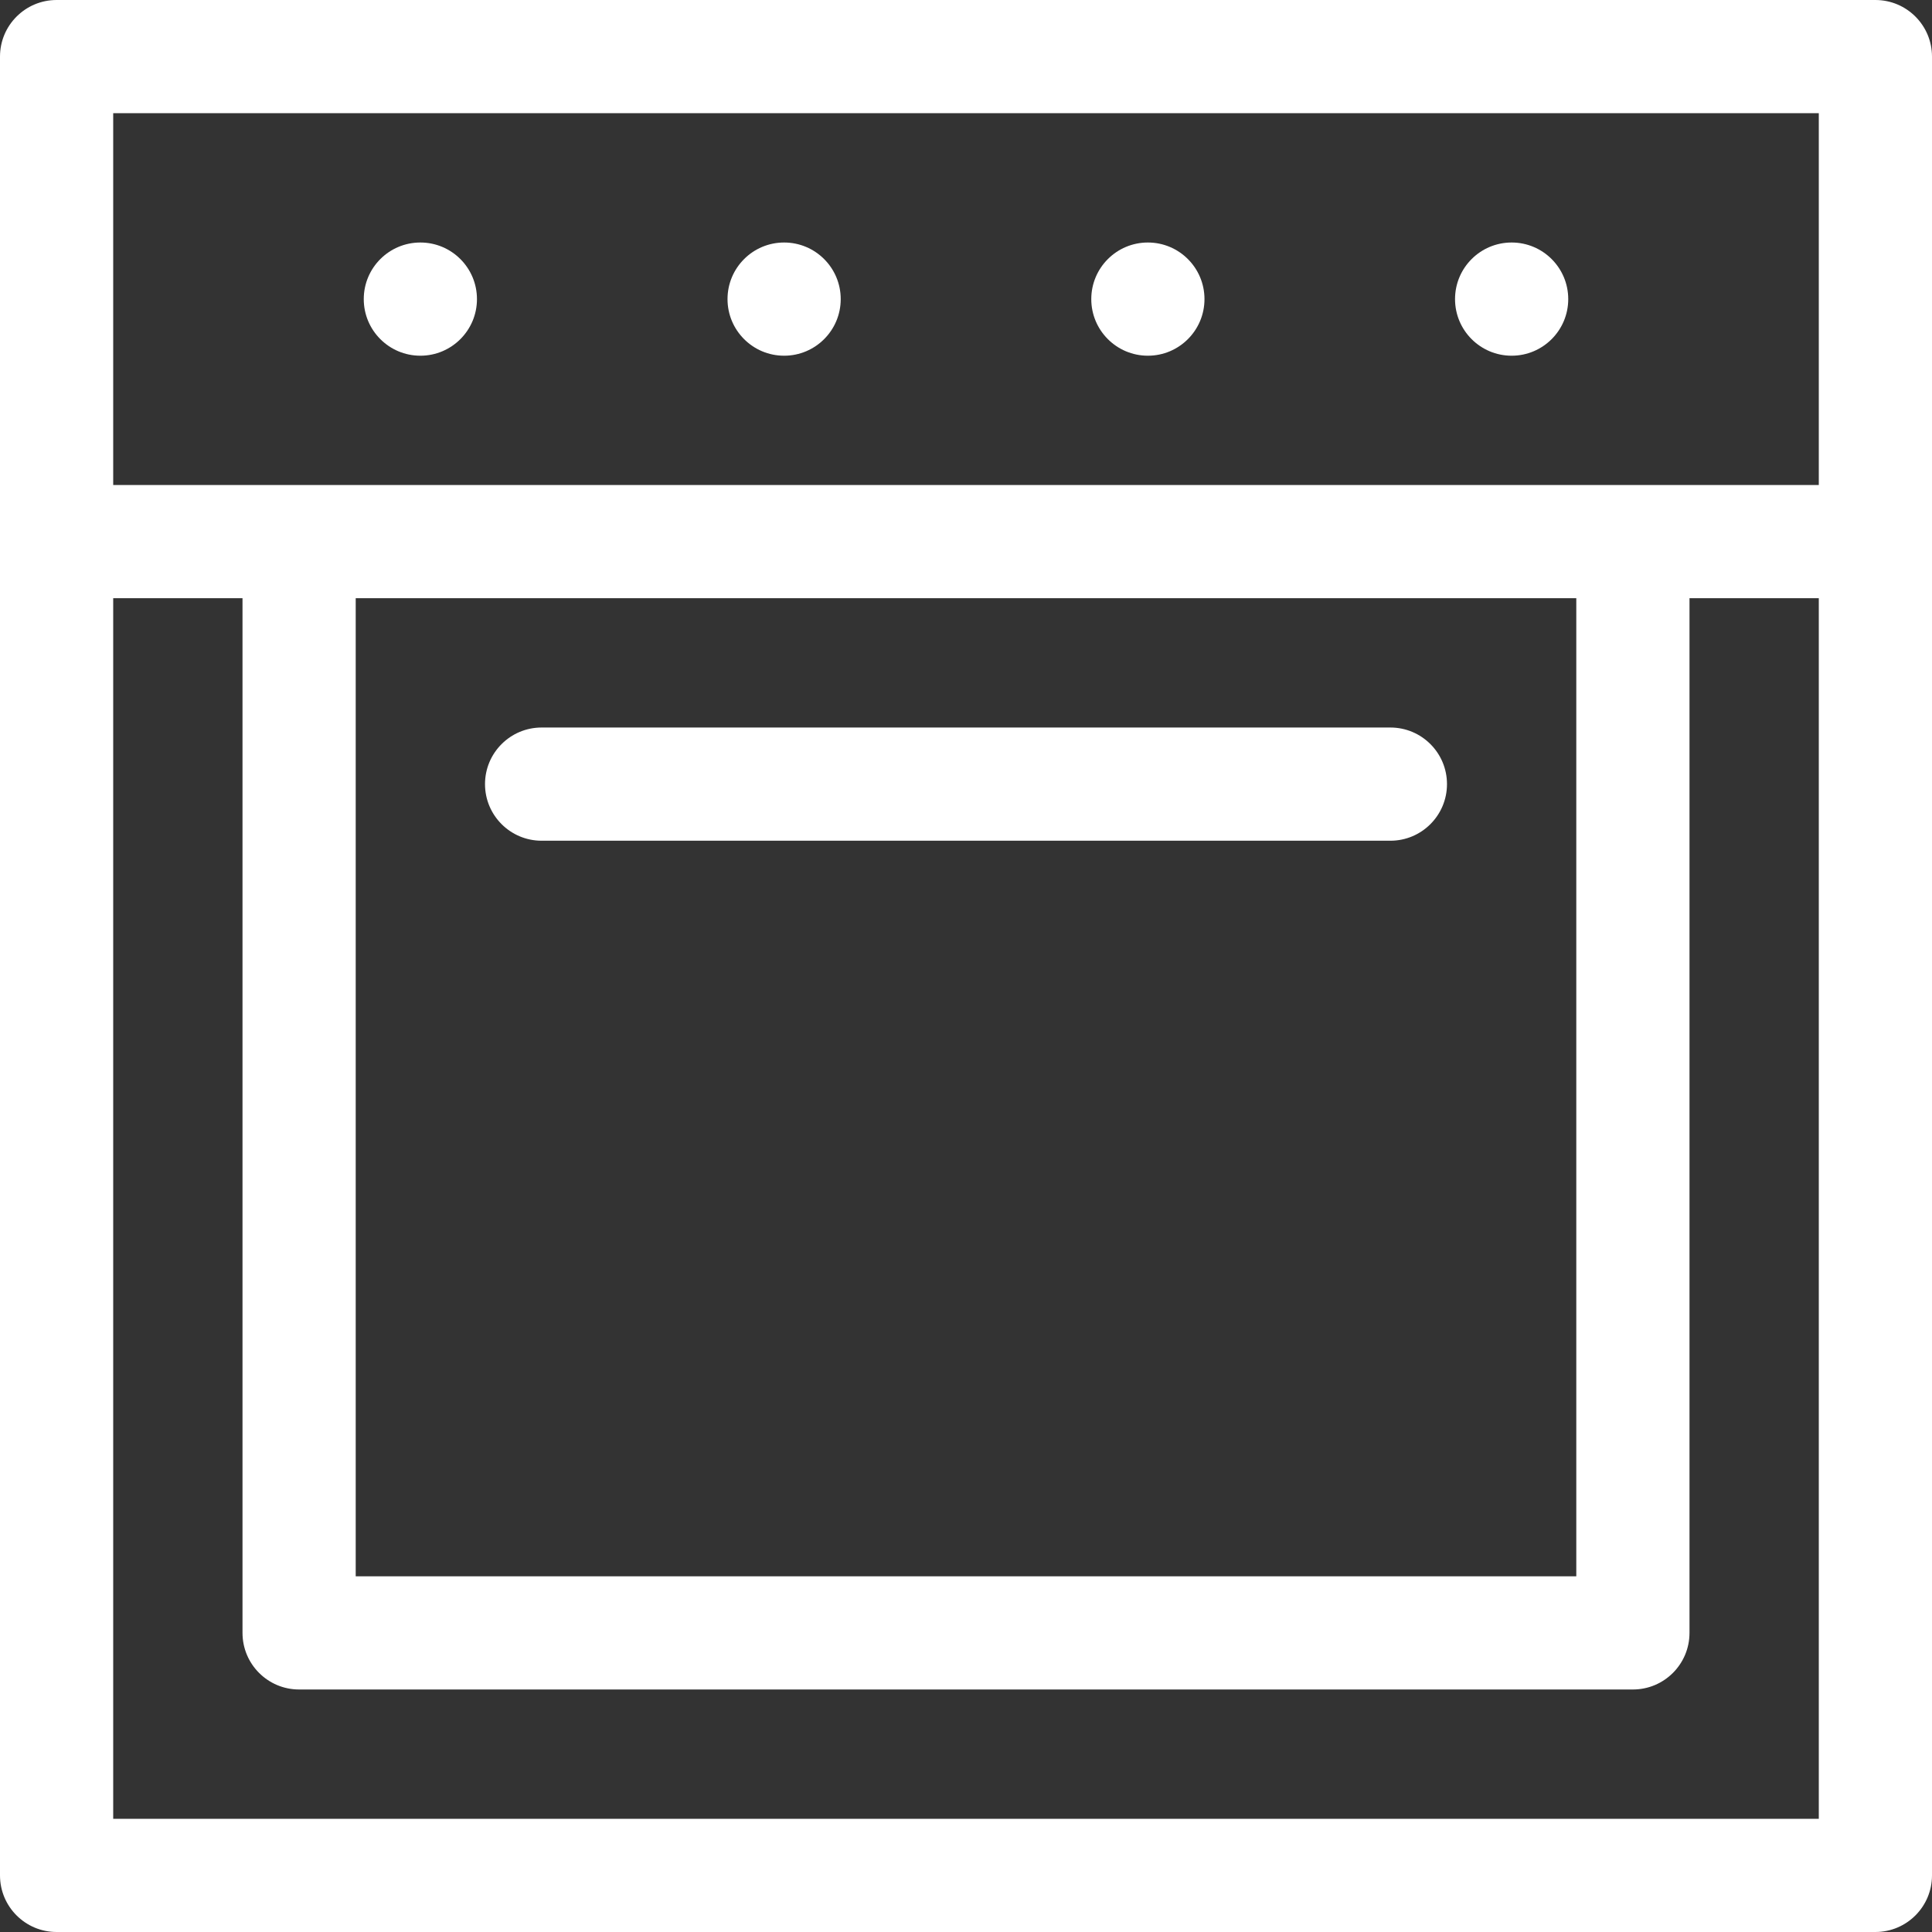 <?xml version="1.0"?>
<svg xmlns="http://www.w3.org/2000/svg" xmlns:xlink="http://www.w3.org/1999/xlink" xmlns:svgjs="http://svgjs.com/svgjs" version="1.1" width="512" height="512" x="0" y="0" viewBox="0 0 512 512" style="enable-background:new 0 0 512 512" xml:space="preserve" class=""><rect x="0" y="0" width="512" height="512" fill="#333333" stroke="none"/><g><g xmlns="http://www.w3.org/2000/svg"><path d="m497 0h-482c-8.284 0-15 6.716-15 15v482c0 8.284 6.716 15 15 15h482c8.284 0 15-6.716 15-15v-482c0-8.284-6.716-15-15-15zm-15 482h-452v-323.467h34.267v274.2c0 8.284 6.716 15 15 15h353.467c8.284 0 15-6.716 15-15v-274.2h34.266zm-387.733-64.267v-259.2h323.467v259.2zm387.733-289.2h-452v-98.533h452z" fill="#ffffff" data-original="#000000" style="" class=""/><circle cx="111.4" cy="79.267" r="15" fill="#ffffff" data-original="#000000" style="" class=""/><circle cx="304.2" cy="79.267" r="15" fill="#ffffff" data-original="#000000" style="" class=""/><circle cx="207.8" cy="79.267" r="15" fill="#ffffff" data-original="#000000" style="" class=""/><circle cx="400.6" cy="79.267" r="15" fill="#ffffff" data-original="#000000" style="" class=""/><path d="m368.467 192.8h-224.934c-8.284 0-15 6.716-15 15s6.716 15 15 15h224.934c8.284 0 15-6.716 15-15s-6.716-15-15-15z" fill="#ffffff" data-original="#000000" style="" class=""/></g></g></svg>
